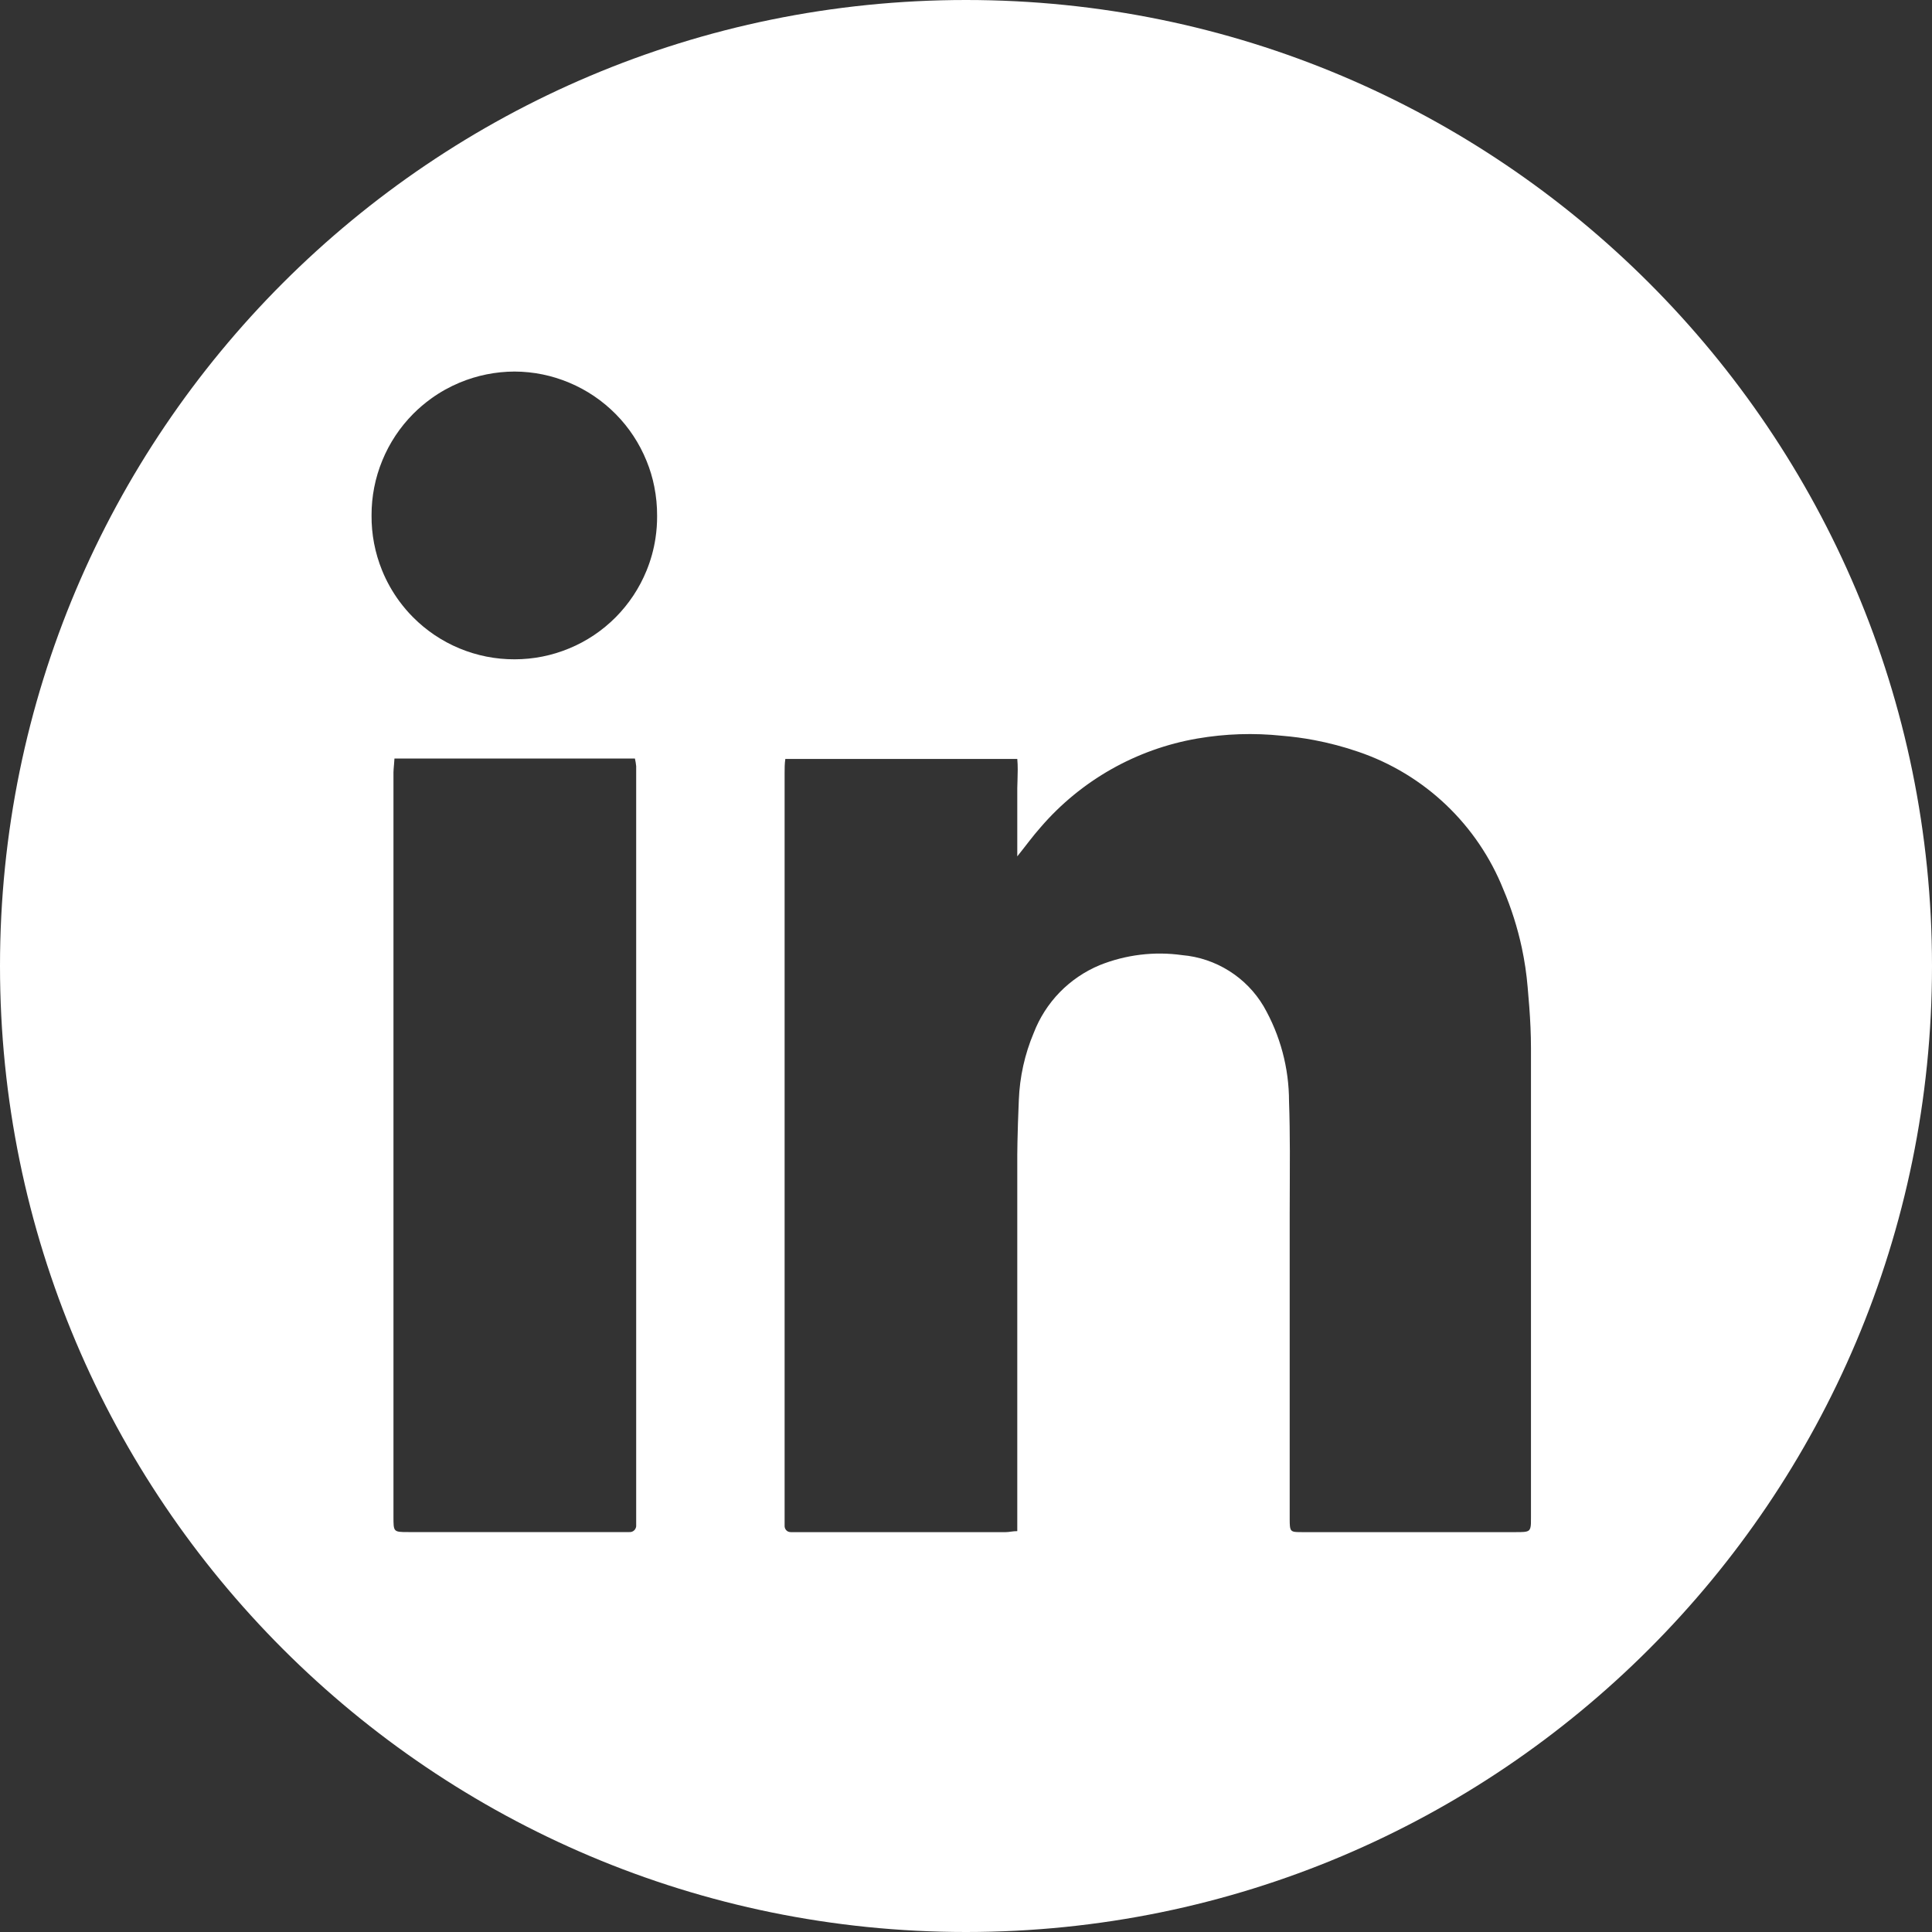 <?xml version="1.0" encoding="UTF-8"?>
<svg xmlns="http://www.w3.org/2000/svg" width="35" height="35" viewBox="0 0 35 35" fill="none">
  <rect x="0" y="0" width="35" height="35" fill="#333333" stroke="none"/>
  <path fill-rule="evenodd" clip-rule="evenodd" d="M17.5 35C27.165 35 35 27.165 35 17.5C35 7.835 27.165 0 17.5 0C7.835 0 0 7.835 0 17.5C0 27.165 7.835 35 17.5 35ZM18.221 27.756C18.282 27.756 18.343 27.738 18.429 27.738V21.016L18.429 20.919C18.429 20.846 18.43 20.772 18.432 20.698C18.434 20.583 18.437 20.467 18.441 20.352L18.451 20.084L18.457 19.929C18.473 19.51 18.564 19.098 18.727 18.712C18.833 18.437 18.993 18.187 19.198 17.976C19.404 17.765 19.65 17.598 19.921 17.485C20.395 17.295 20.911 17.232 21.416 17.303C21.718 17.329 22.009 17.427 22.265 17.588C22.522 17.749 22.736 17.968 22.891 18.229C23.193 18.753 23.352 19.349 23.352 19.954C23.363 20.254 23.366 20.555 23.367 20.856C23.368 21.237 23.364 21.618 23.364 21.998V27.526C23.364 27.575 23.365 27.614 23.368 27.645C23.37 27.668 23.374 27.686 23.38 27.701C23.385 27.715 23.393 27.726 23.404 27.733C23.423 27.747 23.45 27.752 23.491 27.754C23.518 27.756 23.55 27.756 23.589 27.756H27.46C27.588 27.756 27.657 27.755 27.694 27.727C27.721 27.705 27.731 27.668 27.734 27.604C27.735 27.57 27.735 27.53 27.735 27.48V18.988C27.735 18.736 27.723 18.485 27.704 18.235C27.695 18.118 27.686 18.001 27.675 17.885C27.655 17.644 27.619 17.404 27.569 17.169C27.491 16.808 27.38 16.455 27.235 16.114C27.003 15.533 26.648 15.01 26.195 14.579C25.742 14.149 25.201 13.821 24.609 13.62C24.346 13.529 24.078 13.459 23.805 13.407C23.614 13.371 23.42 13.345 23.225 13.329C22.714 13.275 22.198 13.292 21.692 13.379C20.587 13.569 19.582 14.138 18.851 14.988C18.707 15.15 18.581 15.325 18.429 15.514V14.328L18.429 14.276L18.433 14.135C18.437 14.006 18.441 13.877 18.429 13.749H14.227C14.214 13.837 14.214 13.921 14.214 14.002V27.637C14.213 27.652 14.215 27.668 14.22 27.682C14.225 27.697 14.233 27.71 14.243 27.721C14.248 27.727 14.253 27.731 14.259 27.735L14.273 27.744L14.28 27.747C14.295 27.753 14.31 27.756 14.326 27.756H18.221ZM7.146 13.741H11.502C11.513 13.786 11.52 13.833 11.525 13.88V27.626C11.527 27.643 11.525 27.66 11.519 27.677C11.516 27.685 11.512 27.694 11.507 27.702C11.503 27.708 11.498 27.714 11.493 27.72C11.481 27.732 11.467 27.742 11.451 27.748C11.435 27.754 11.418 27.756 11.401 27.755H7.399C7.254 27.755 7.187 27.755 7.155 27.712C7.129 27.676 7.128 27.609 7.128 27.485V13.989C7.129 13.949 7.133 13.911 7.136 13.87L7.137 13.862C7.14 13.825 7.144 13.786 7.146 13.741ZM10.315 6.934C10.001 6.801 9.663 6.732 9.321 6.731C8.98 6.732 8.643 6.8 8.328 6.931C8.144 7.008 7.97 7.105 7.81 7.221C7.695 7.304 7.587 7.396 7.486 7.497C7.246 7.739 7.055 8.026 6.926 8.342C6.796 8.657 6.73 8.995 6.731 9.336C6.728 9.678 6.793 10.017 6.922 10.334C7.003 10.533 7.108 10.72 7.235 10.893C7.31 10.994 7.392 11.091 7.482 11.181C7.723 11.424 8.009 11.616 8.325 11.747C8.641 11.878 8.979 11.945 9.321 11.944C9.662 11.944 9.999 11.877 10.313 11.746C10.628 11.616 10.913 11.424 11.153 11.183C11.393 10.941 11.583 10.655 11.712 10.339C11.79 10.149 11.845 9.95 11.875 9.748C11.895 9.615 11.905 9.481 11.904 9.347C11.905 9.168 11.888 8.99 11.853 8.816C11.822 8.657 11.775 8.501 11.713 8.35C11.585 8.034 11.396 7.746 11.156 7.503C10.916 7.26 10.63 7.066 10.315 6.934Z" fill="white"></path>
</svg>

